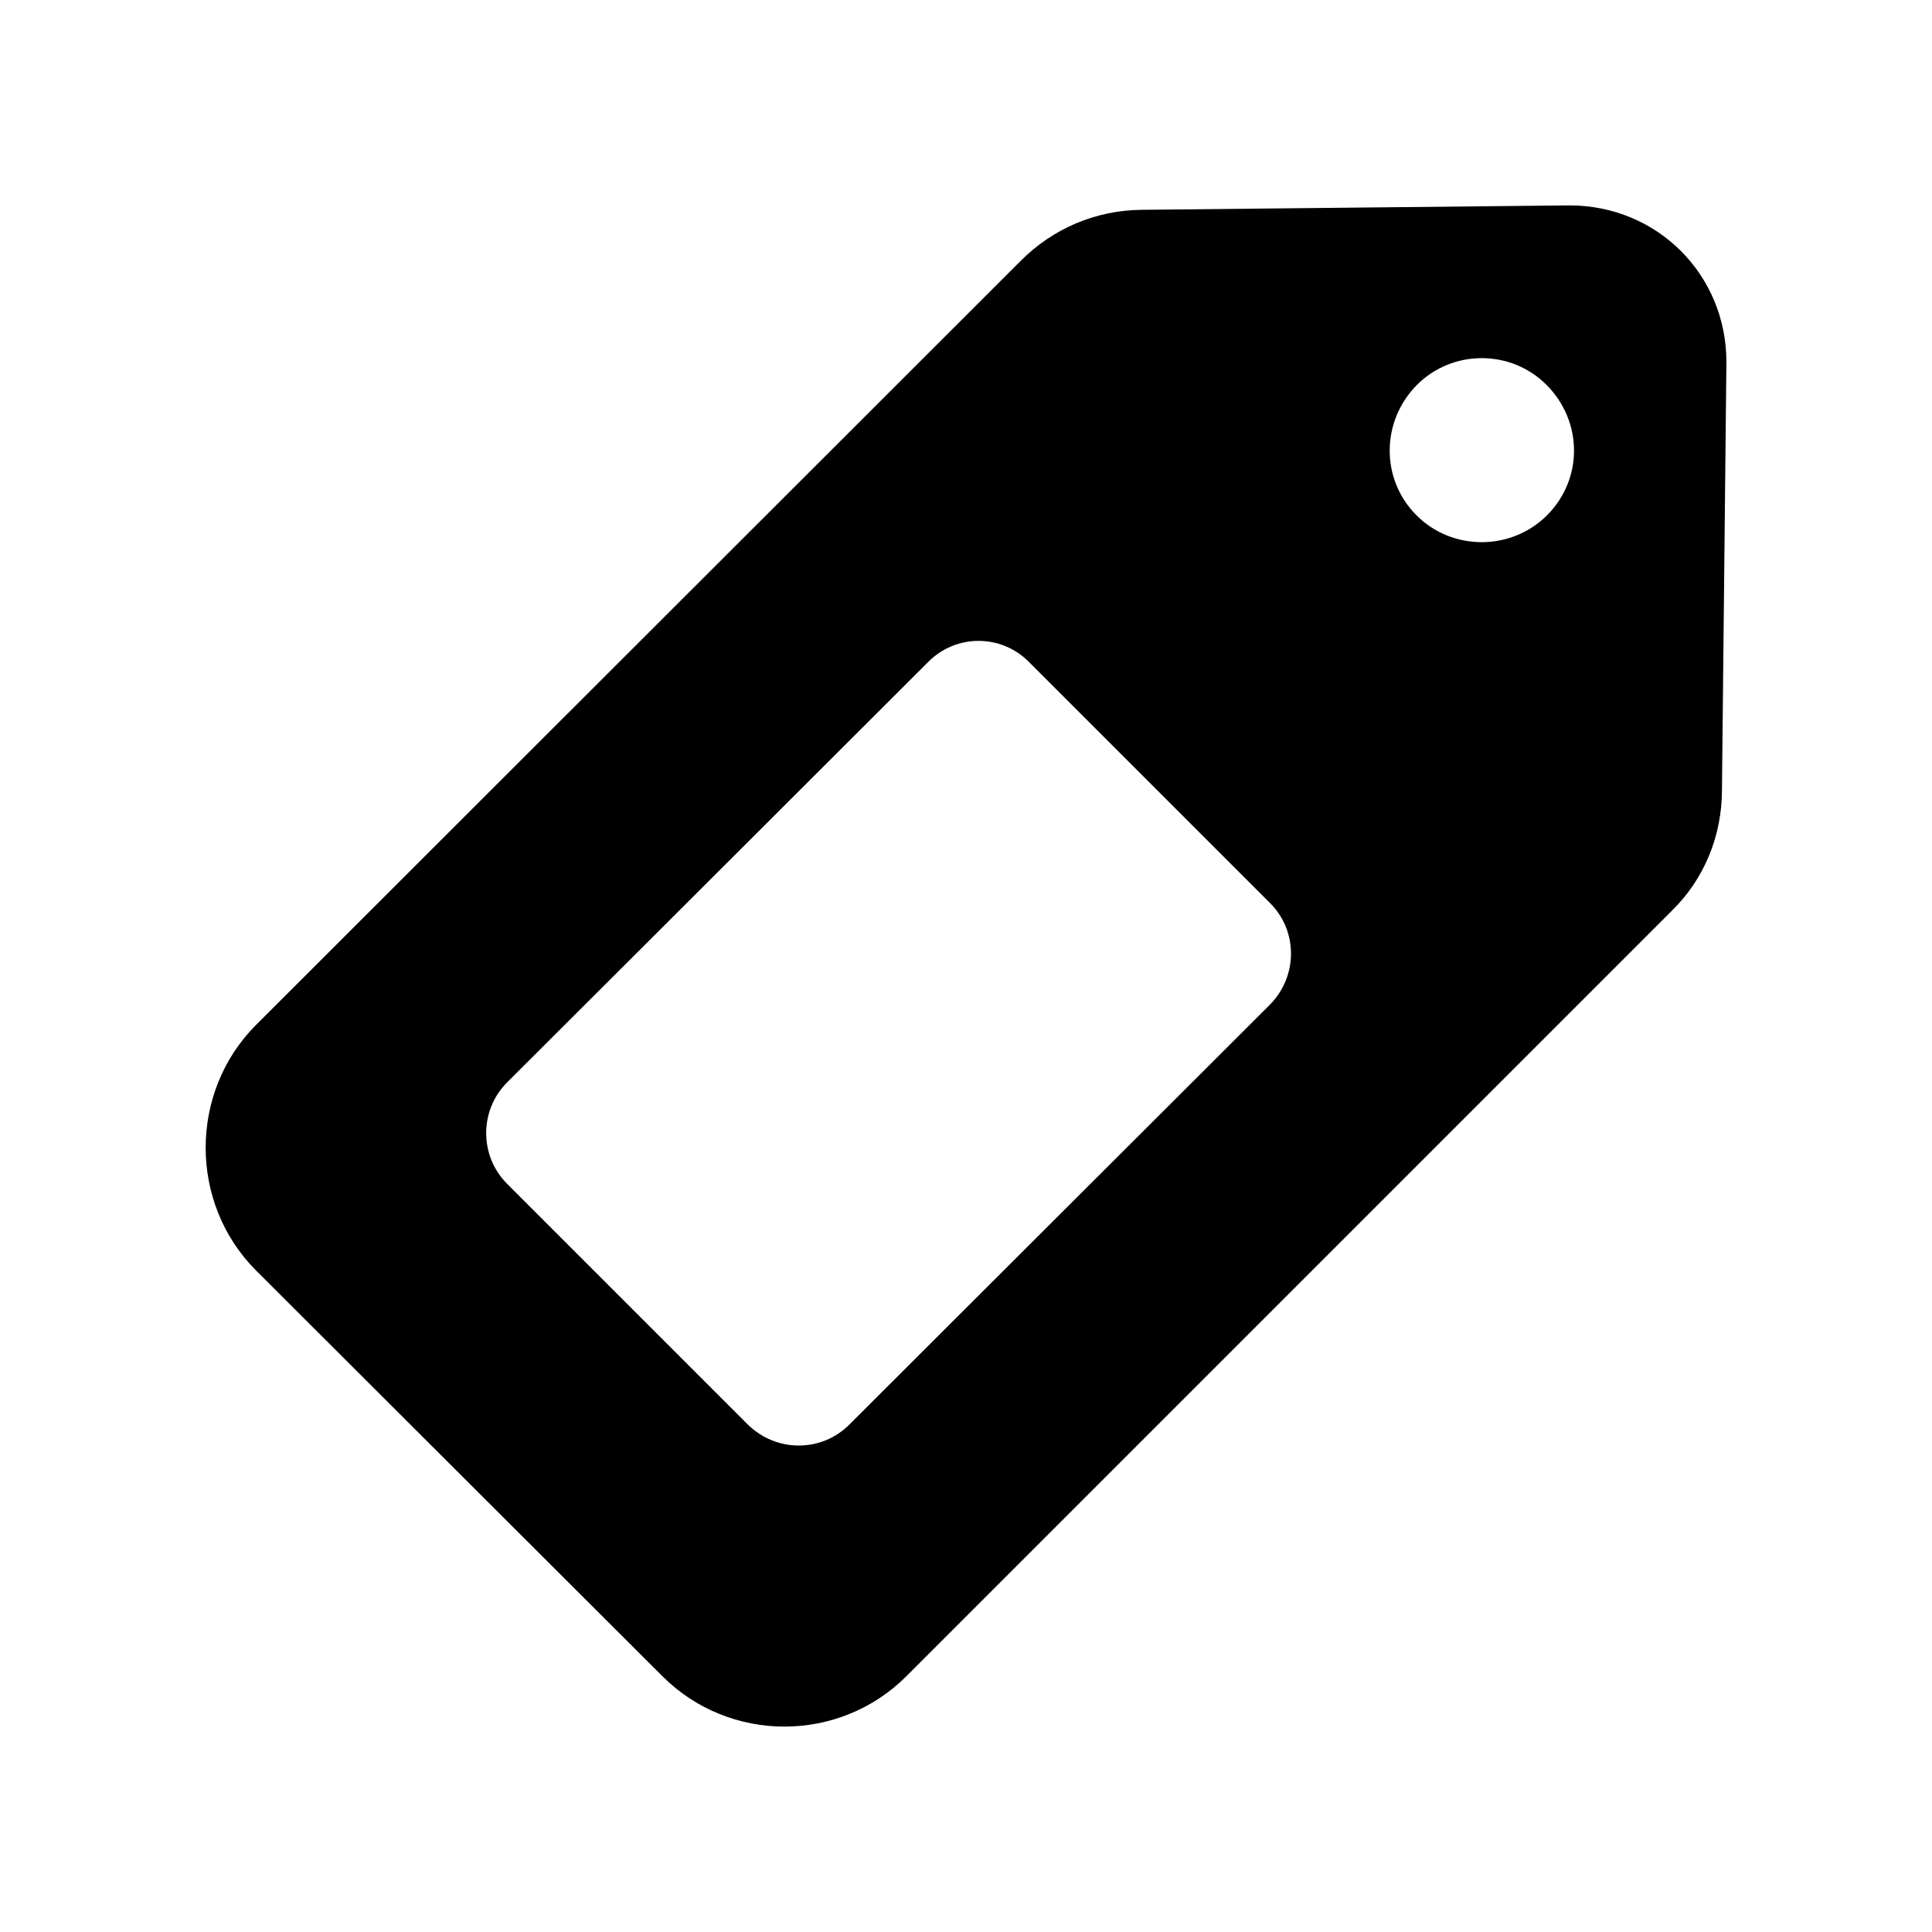 <?xml version="1.0" encoding="UTF-8"?>
<!-- Uploaded to: SVG Repo, www.svgrepo.com, Generator: SVG Repo Mixer Tools -->
<svg fill="#000000" width="800px" height="800px" version="1.1" viewBox="144 144 512 512" xmlns="http://www.w3.org/2000/svg">
 <path d="m559.85 198.43-113.52 1.176c-11.922 0.168-23.176 4.871-31.742 13.434l-202.86 202.7c-17.633 17.801-17.633 47.023 0 64.824l107.82 107.65c17.801 17.801 46.855 17.801 64.656 0l202.87-202.87c8.566-8.398 13.266-19.816 13.266-32.074l1.176-113.36c-0.004-23-18.184-41.484-41.652-41.484zm-79.266 211.77-111.51 111.34c-7.391 7.391-19.312 7.391-26.871 0l-63.816-63.816c-7.391-7.391-7.391-19.48 0-26.871l111.51-111.34c7.391-7.559 19.48-7.559 26.871 0l63.816 63.816c7.391 7.391 7.391 19.316 0 26.871zm73.391-129.64c-9.406 9.406-25.023 9.574-34.594 0-9.574-9.574-9.406-25.023 0.168-34.594 9.406-9.406 24.855-9.406 34.258 0 9.738 9.738 9.738 25.02 0.168 34.594z"/>
</svg>
